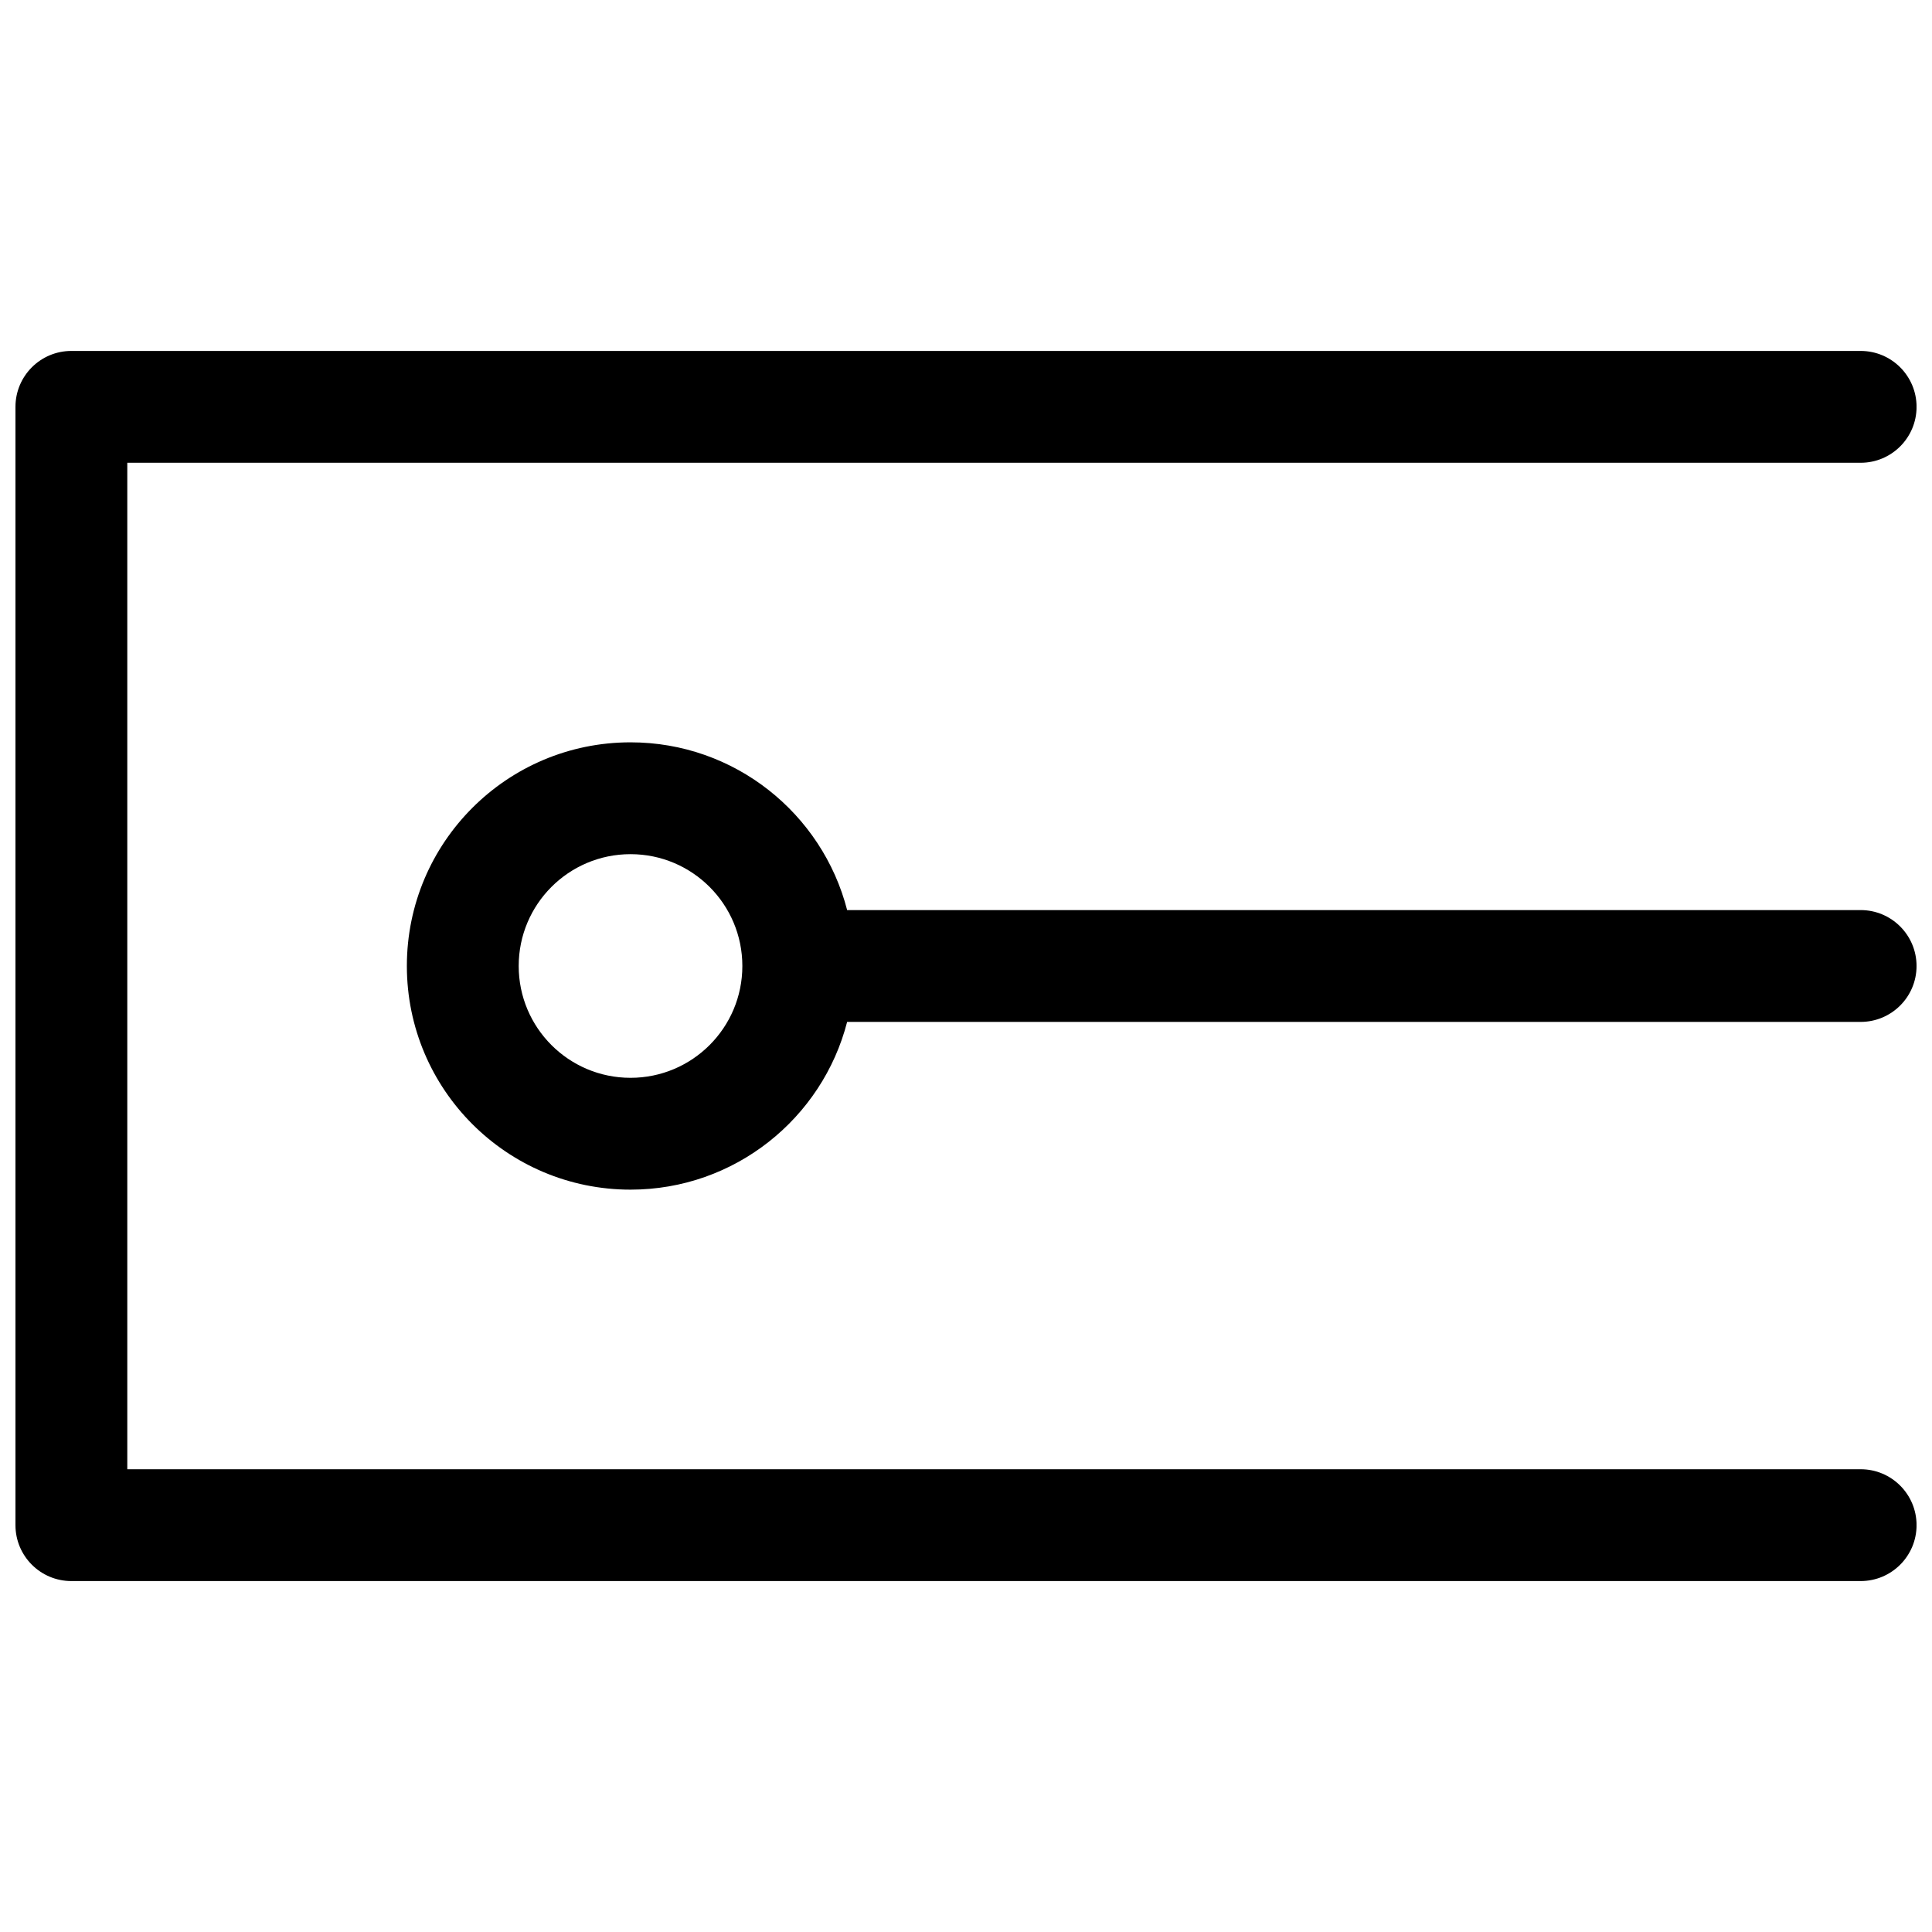 <?xml version="1.0" encoding="UTF-8"?>
<!-- Uploaded to: ICON Repo, www.iconrepo.com, Generator: ICON Repo Mixer Tools -->
<svg width="800px" height="800px" version="1.1" viewBox="144 144 512 512" xmlns="http://www.w3.org/2000/svg">
 <defs>
  <clipPath id="a">
   <path d="m148.09 237h503.81v326h-503.81z"/>
  </clipPath>
 </defs>
 <g clip-path="url(#a)">
  <path d="m368.5 385.18h268.59c8.184 0 14.816 6.637 14.816 14.82s-6.633 14.816-14.816 14.816h-268.59c-6.582 25.562-29.785 44.453-57.406 44.453-32.734 0-59.27-26.535-59.27-59.27 0-32.738 26.535-59.273 59.27-59.273 27.621 0 50.824 18.891 57.406 44.453zm-57.406 44.453c16.367 0 29.637-13.266 29.637-29.633s-13.27-29.637-29.637-29.637c-16.367 0-29.633 13.27-29.633 29.637s13.266 29.633 29.633 29.633zm-133.36 103.73h459.36c8.184 0 14.816 6.633 14.816 14.82 0 8.184-6.633 14.816-14.816 14.816h-474.18c-8.184 0-14.816-6.633-14.816-14.816v-296.36c0-8.184 6.633-14.82 14.816-14.82h474.18c8.184 0 14.816 6.637 14.816 14.82 0 8.184-6.633 14.816-14.816 14.816h-459.36z"/>
 </g>
</svg>